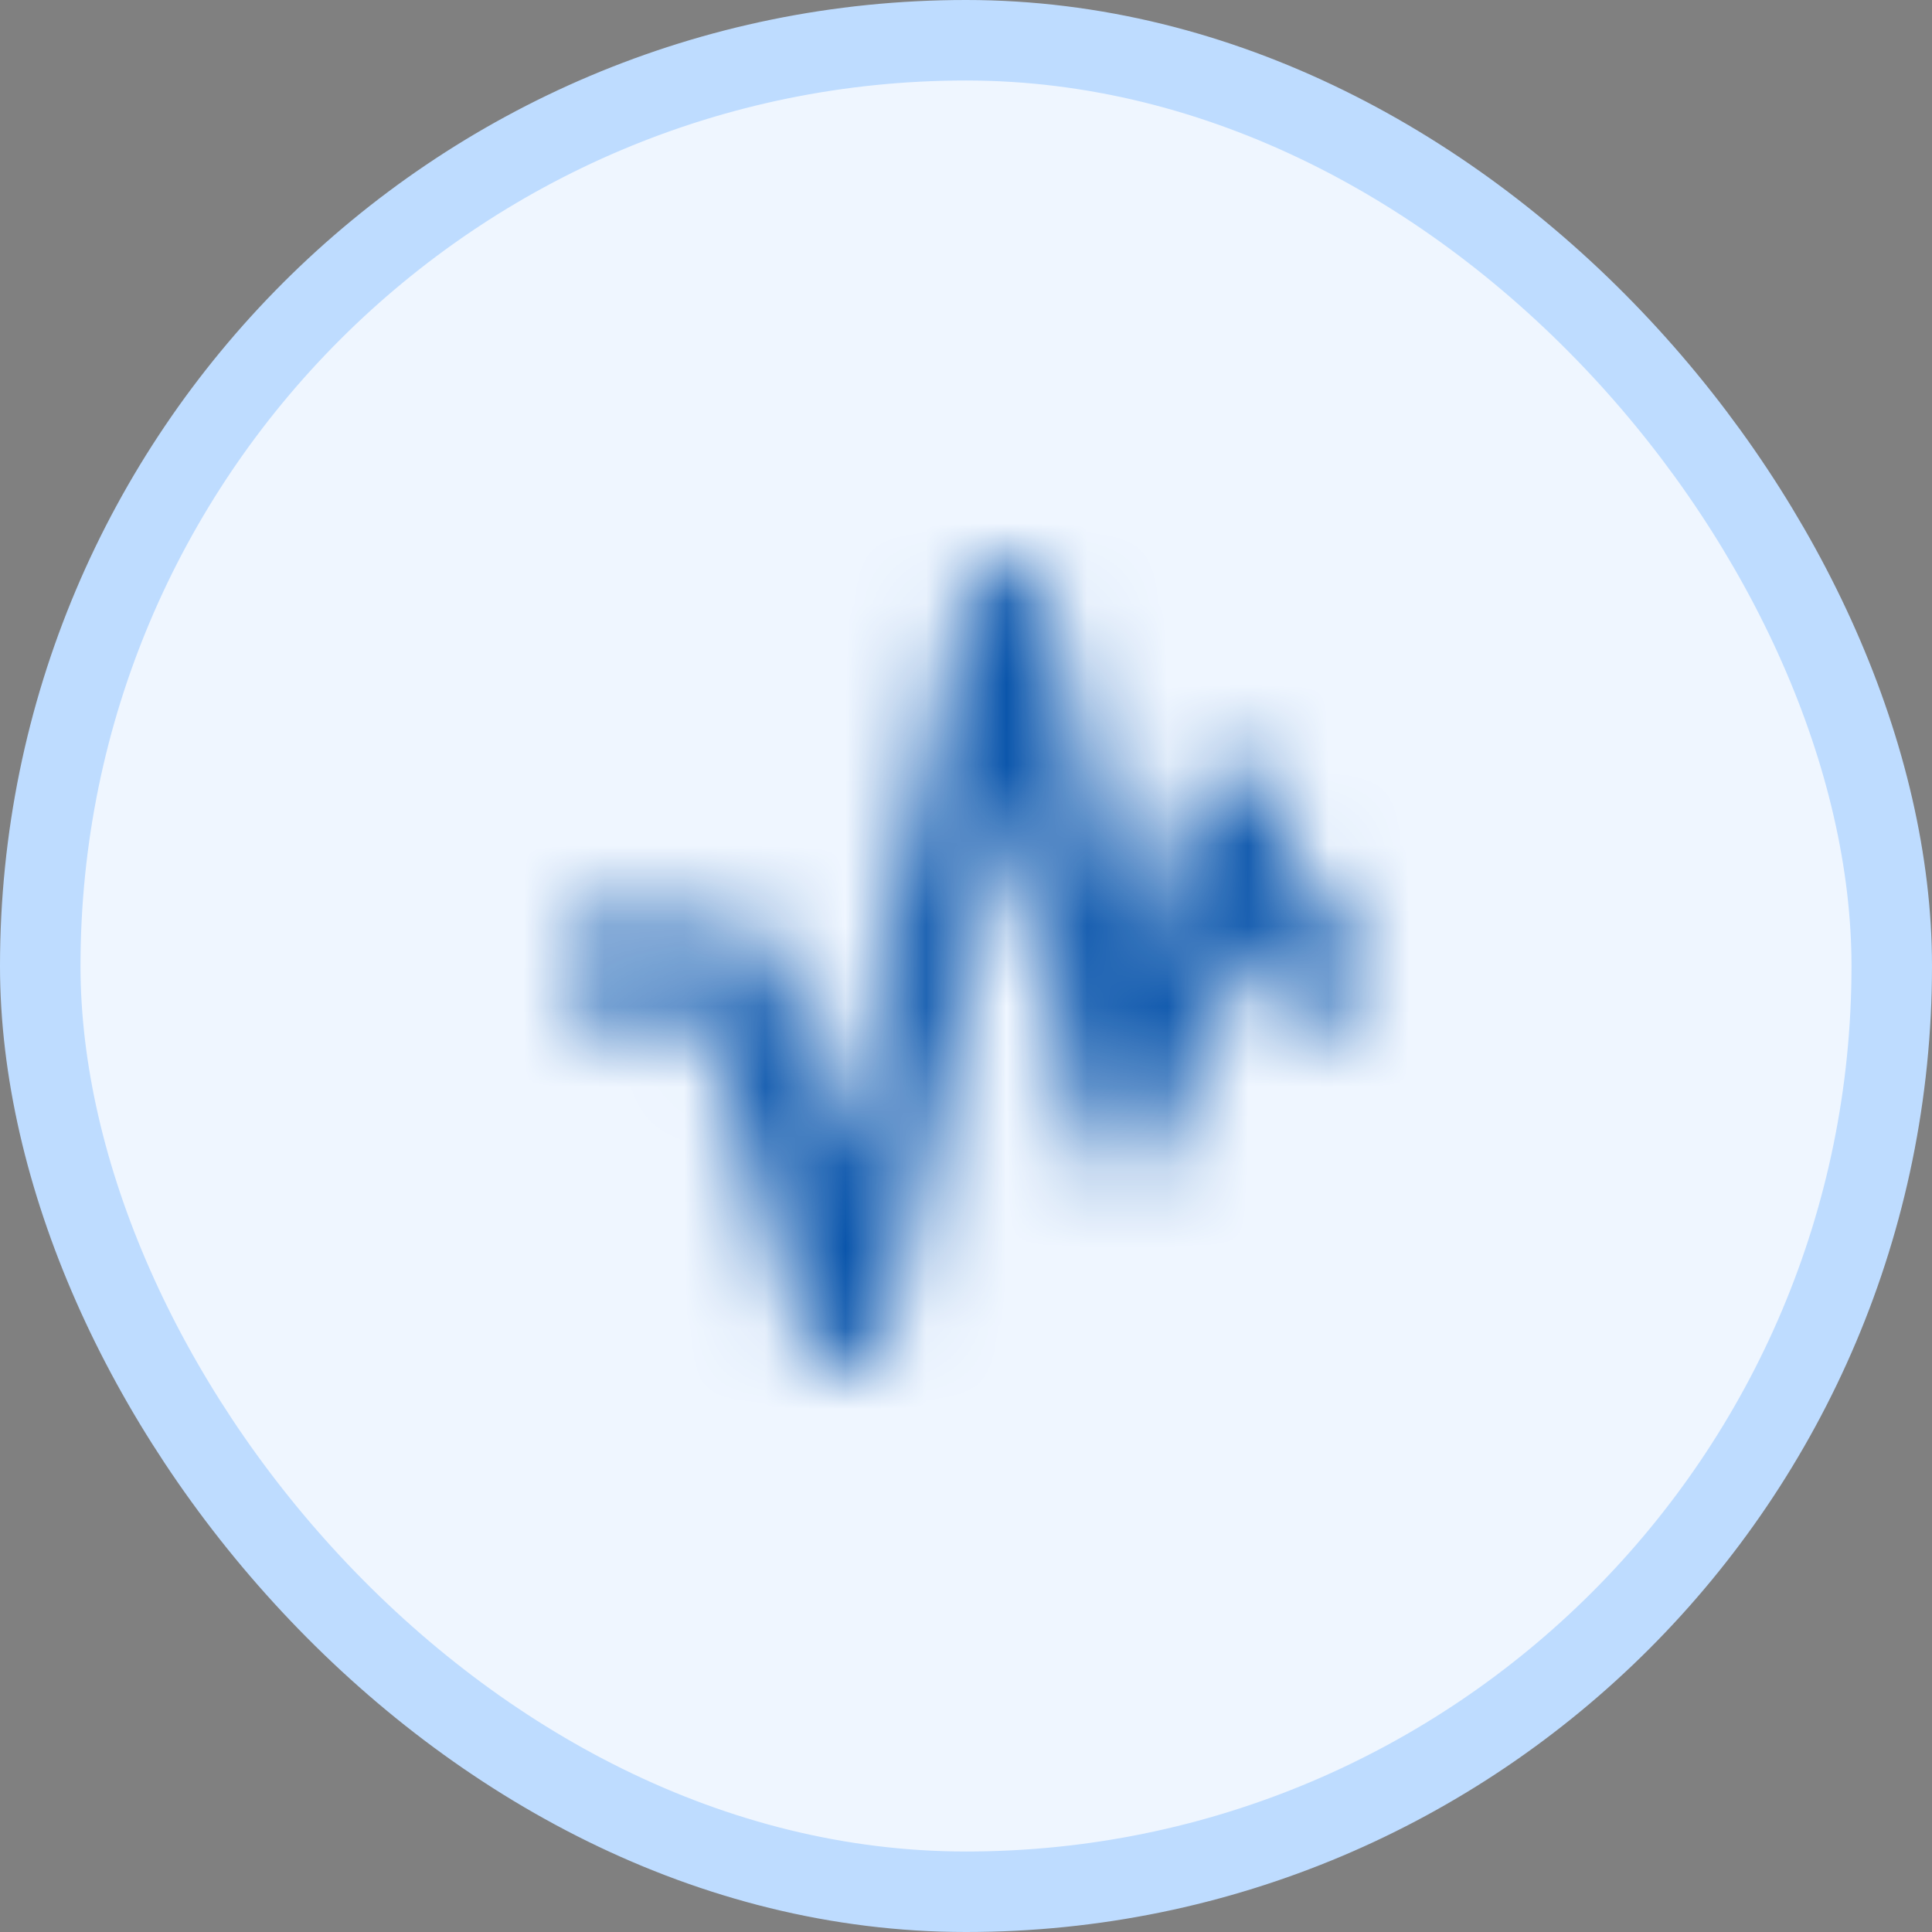 <svg xmlns="http://www.w3.org/2000/svg" width="24" height="24" viewBox="0 0 24 24" fill="none"><rect x="0" y="0" width="24" height="24" fill="#808080" stroke="none"/><rect x="0.5" y="0.5" width="23" height="23" rx="11.5" fill="#EFF6FF"></rect><rect x="0.5" y="0.5" width="23" height="23" rx="11.5" stroke="#BEDCFF"></rect><mask id="mask0_4343_14508" style="mask-type:alpha" maskUnits="userSpaceOnUse" x="7" y="7" width="10" height="10"><path d="M10.512 17C10.396 17 10.294 16.969 10.206 16.906C10.119 16.844 10.058 16.758 10.025 16.65L8.75 12.5H7V11.5H9.125C9.233 11.5 9.331 11.531 9.419 11.594C9.506 11.656 9.567 11.742 9.6 11.85L10.425 14.537L12.012 7.4C12.037 7.283 12.096 7.188 12.188 7.112C12.279 7.037 12.383 7 12.5 7C12.617 7 12.721 7.035 12.812 7.106C12.904 7.177 12.963 7.271 12.988 7.388L14.075 12.088L14.775 9.85C14.808 9.742 14.869 9.656 14.956 9.594C15.044 9.531 15.142 9.5 15.25 9.5C15.358 9.5 15.454 9.529 15.537 9.588C15.621 9.646 15.683 9.725 15.725 9.825L16.35 11.5H17V12.5H16C15.892 12.5 15.796 12.471 15.713 12.412C15.629 12.354 15.567 12.275 15.525 12.175L15.287 11.537L14.475 14.15C14.442 14.258 14.379 14.346 14.287 14.412C14.196 14.479 14.092 14.508 13.975 14.5C13.858 14.492 13.758 14.452 13.675 14.381C13.592 14.31 13.537 14.221 13.512 14.113L12.5 9.762L10.988 16.613C10.963 16.729 10.906 16.821 10.819 16.887C10.731 16.954 10.629 16.992 10.512 17Z" fill="#8D8D8D"></path></mask><g mask="url(#mask0_4343_14508)"><rect x="6" y="6" width="12" height="12" fill="#0A55AB"></rect></g></svg>